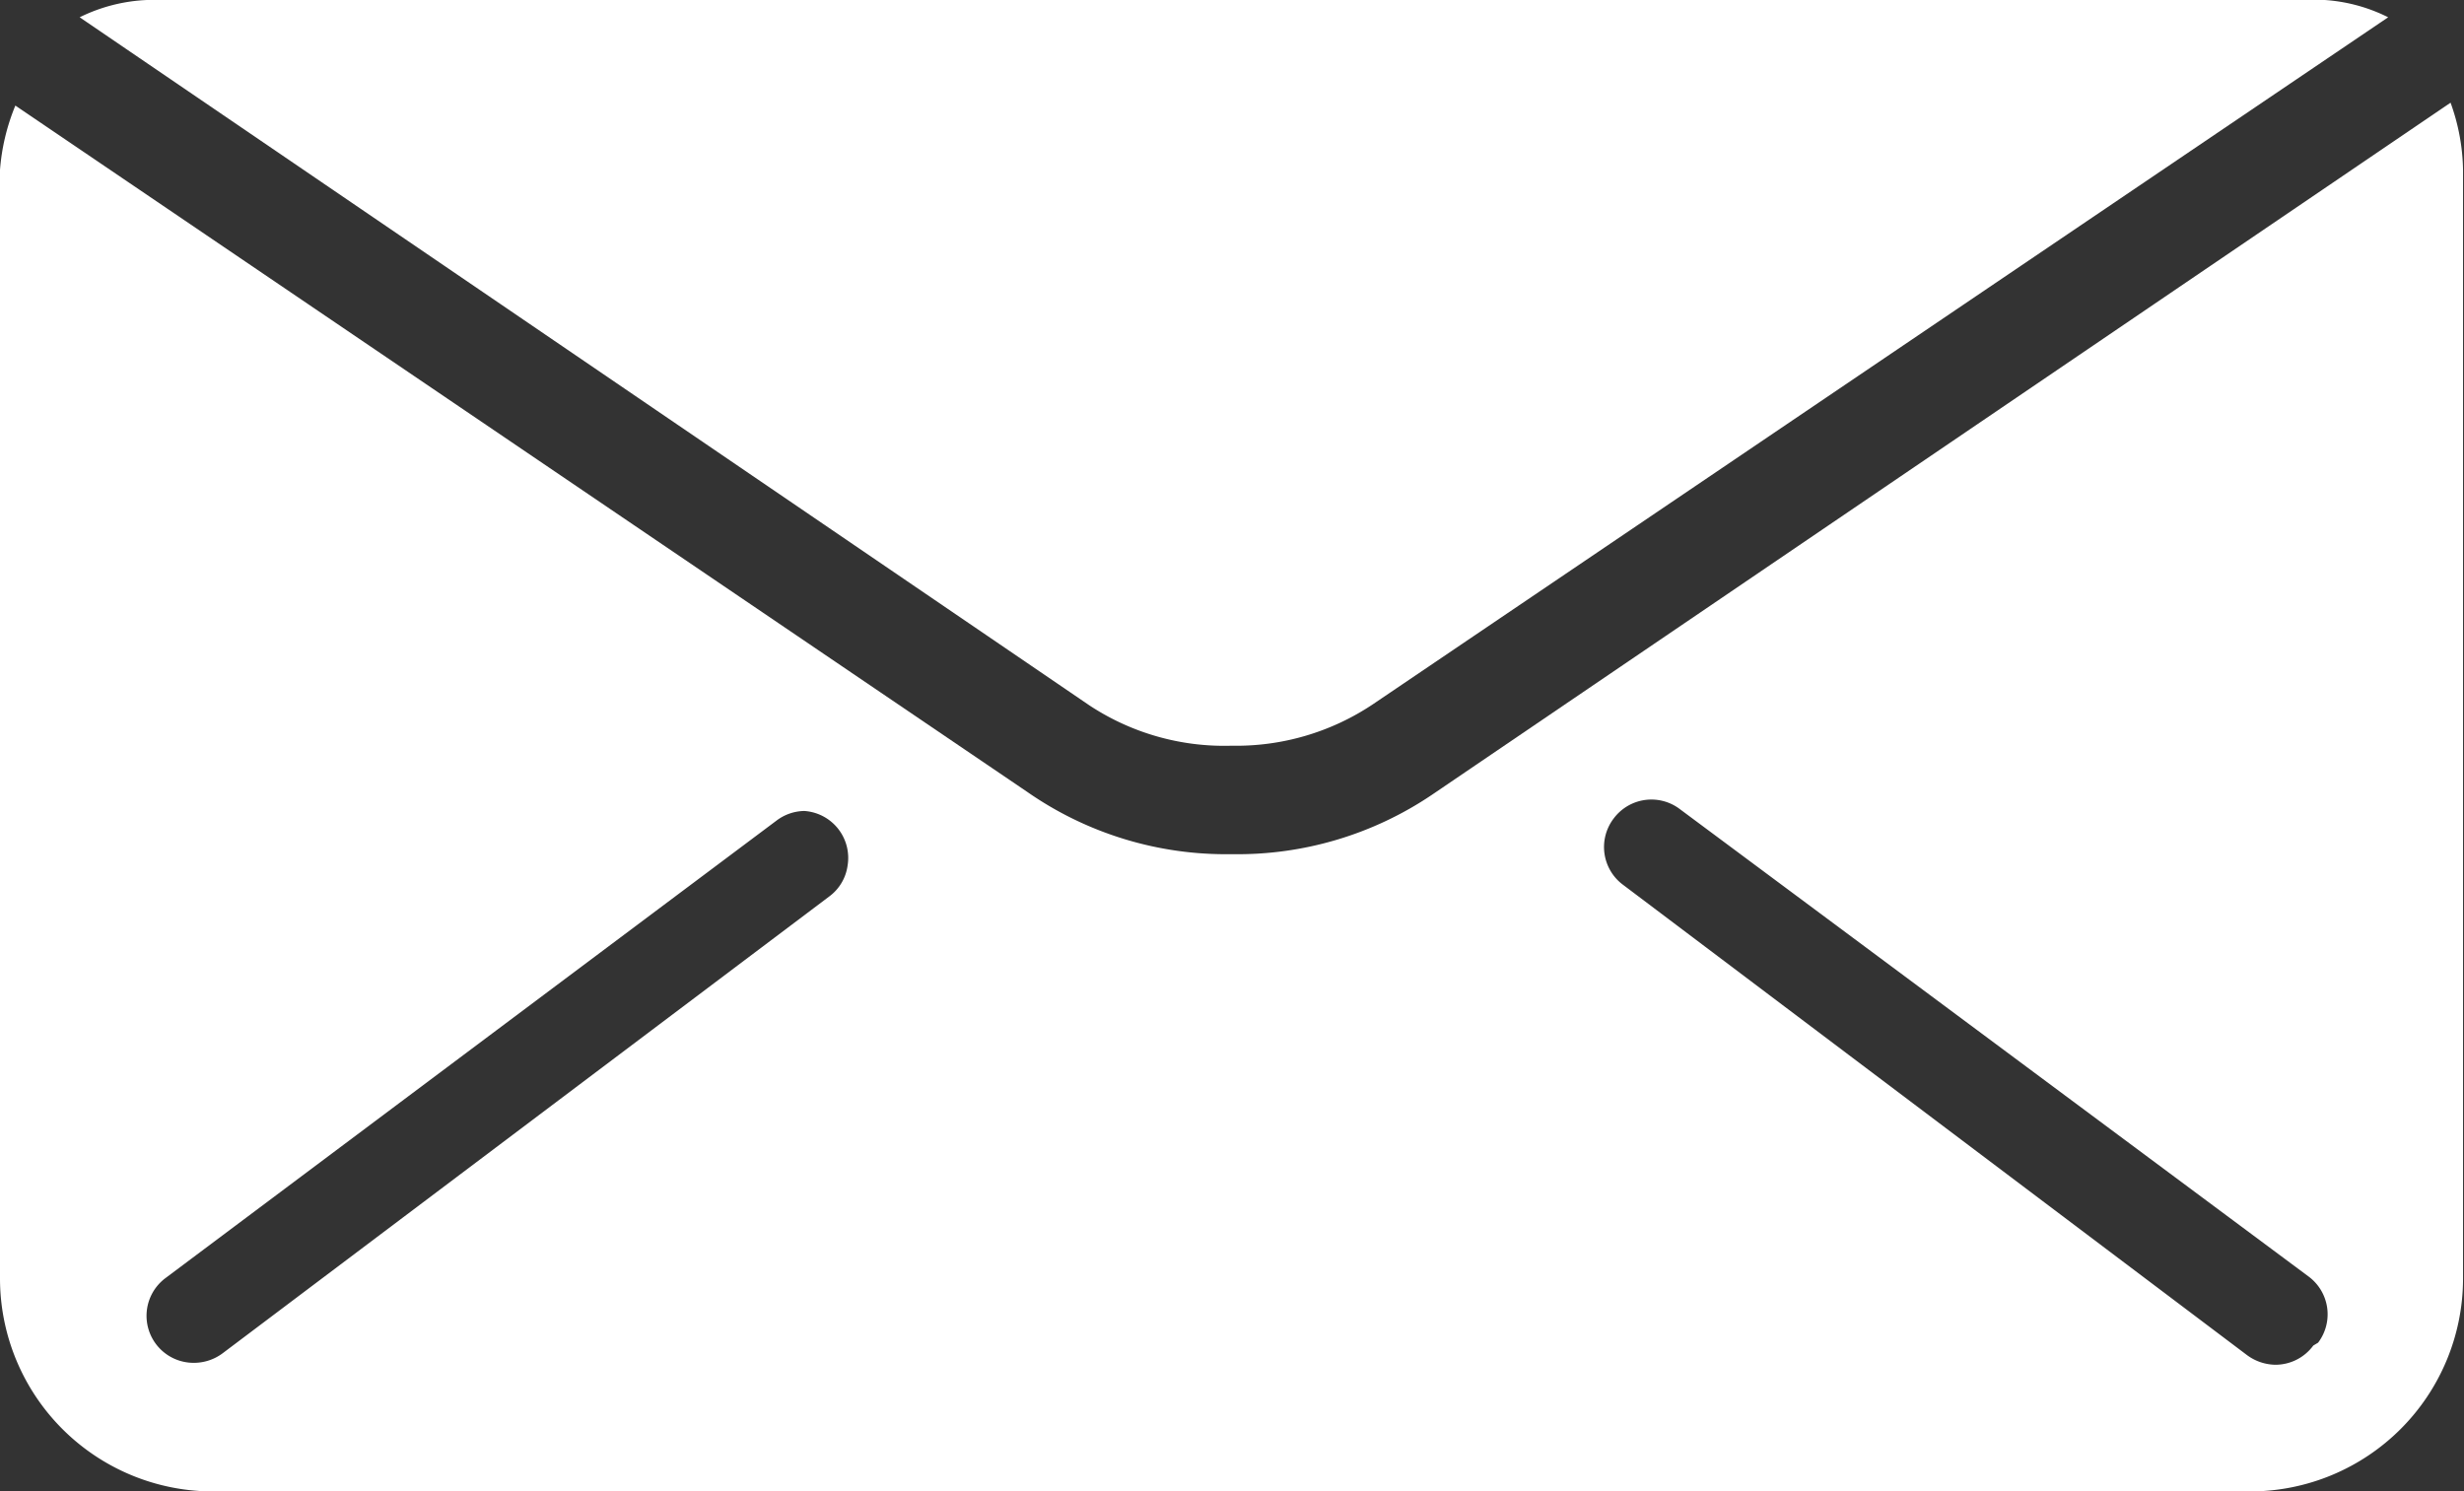 <svg id="ce3ecee6-faa8-4c92-90c2-3339c8a4370c" data-name="Laag 1" xmlns="http://www.w3.org/2000/svg" viewBox="0 0 25.67 15.54">
  <rect x="0" y="0" width="25.67" height="15.54" fill="#333333" stroke="none"/>
  <title>mail</title>
  <g>
    <path d="M25.7,1.3l0,0L15.09,8.51A3.62,3.62,0,0,1,13,9.13h0a3.62,3.62,0,0,1-2.13-.65L.33,1.33l0,0A2.19,2.19,0,0,0,.17,2V13.56a2.22,2.22,0,0,0,2.21,2.21H23.62a2.22,2.22,0,0,0,2.21-2.21V2A2.15,2.15,0,0,0,25.7,1.3ZM9,9.25a.48.48,0,0,1-.19.32L2.49,14.33a.5.5,0,0,1-.3.1.49.49,0,0,1-.3-.88L8.26,8.78a.49.49,0,0,1,.29-.1A.49.49,0,0,1,9,9.25Zm15.27,5a.49.49,0,0,1-.4.2.51.51,0,0,1-.29-.1L17.08,9.45a.49.49,0,0,1-.1-.69.49.49,0,0,1,.69-.1l6.55,4.87a.49.49,0,0,1,.1.69Z" transform="translate(-0.17 -0.23)" style="fill: #fff"/>
    <path d="M13,8a2.56,2.56,0,0,0,1.47-.43L25.05.41a1.73,1.73,0,0,0-.66-.18H1.7A1.75,1.75,0,0,0,1,.41L11.52,7.58A2.55,2.55,0,0,0,13,8Z" transform="translate(-0.17 -0.23)" style="fill: #fff"/>
  </g>
</svg>
